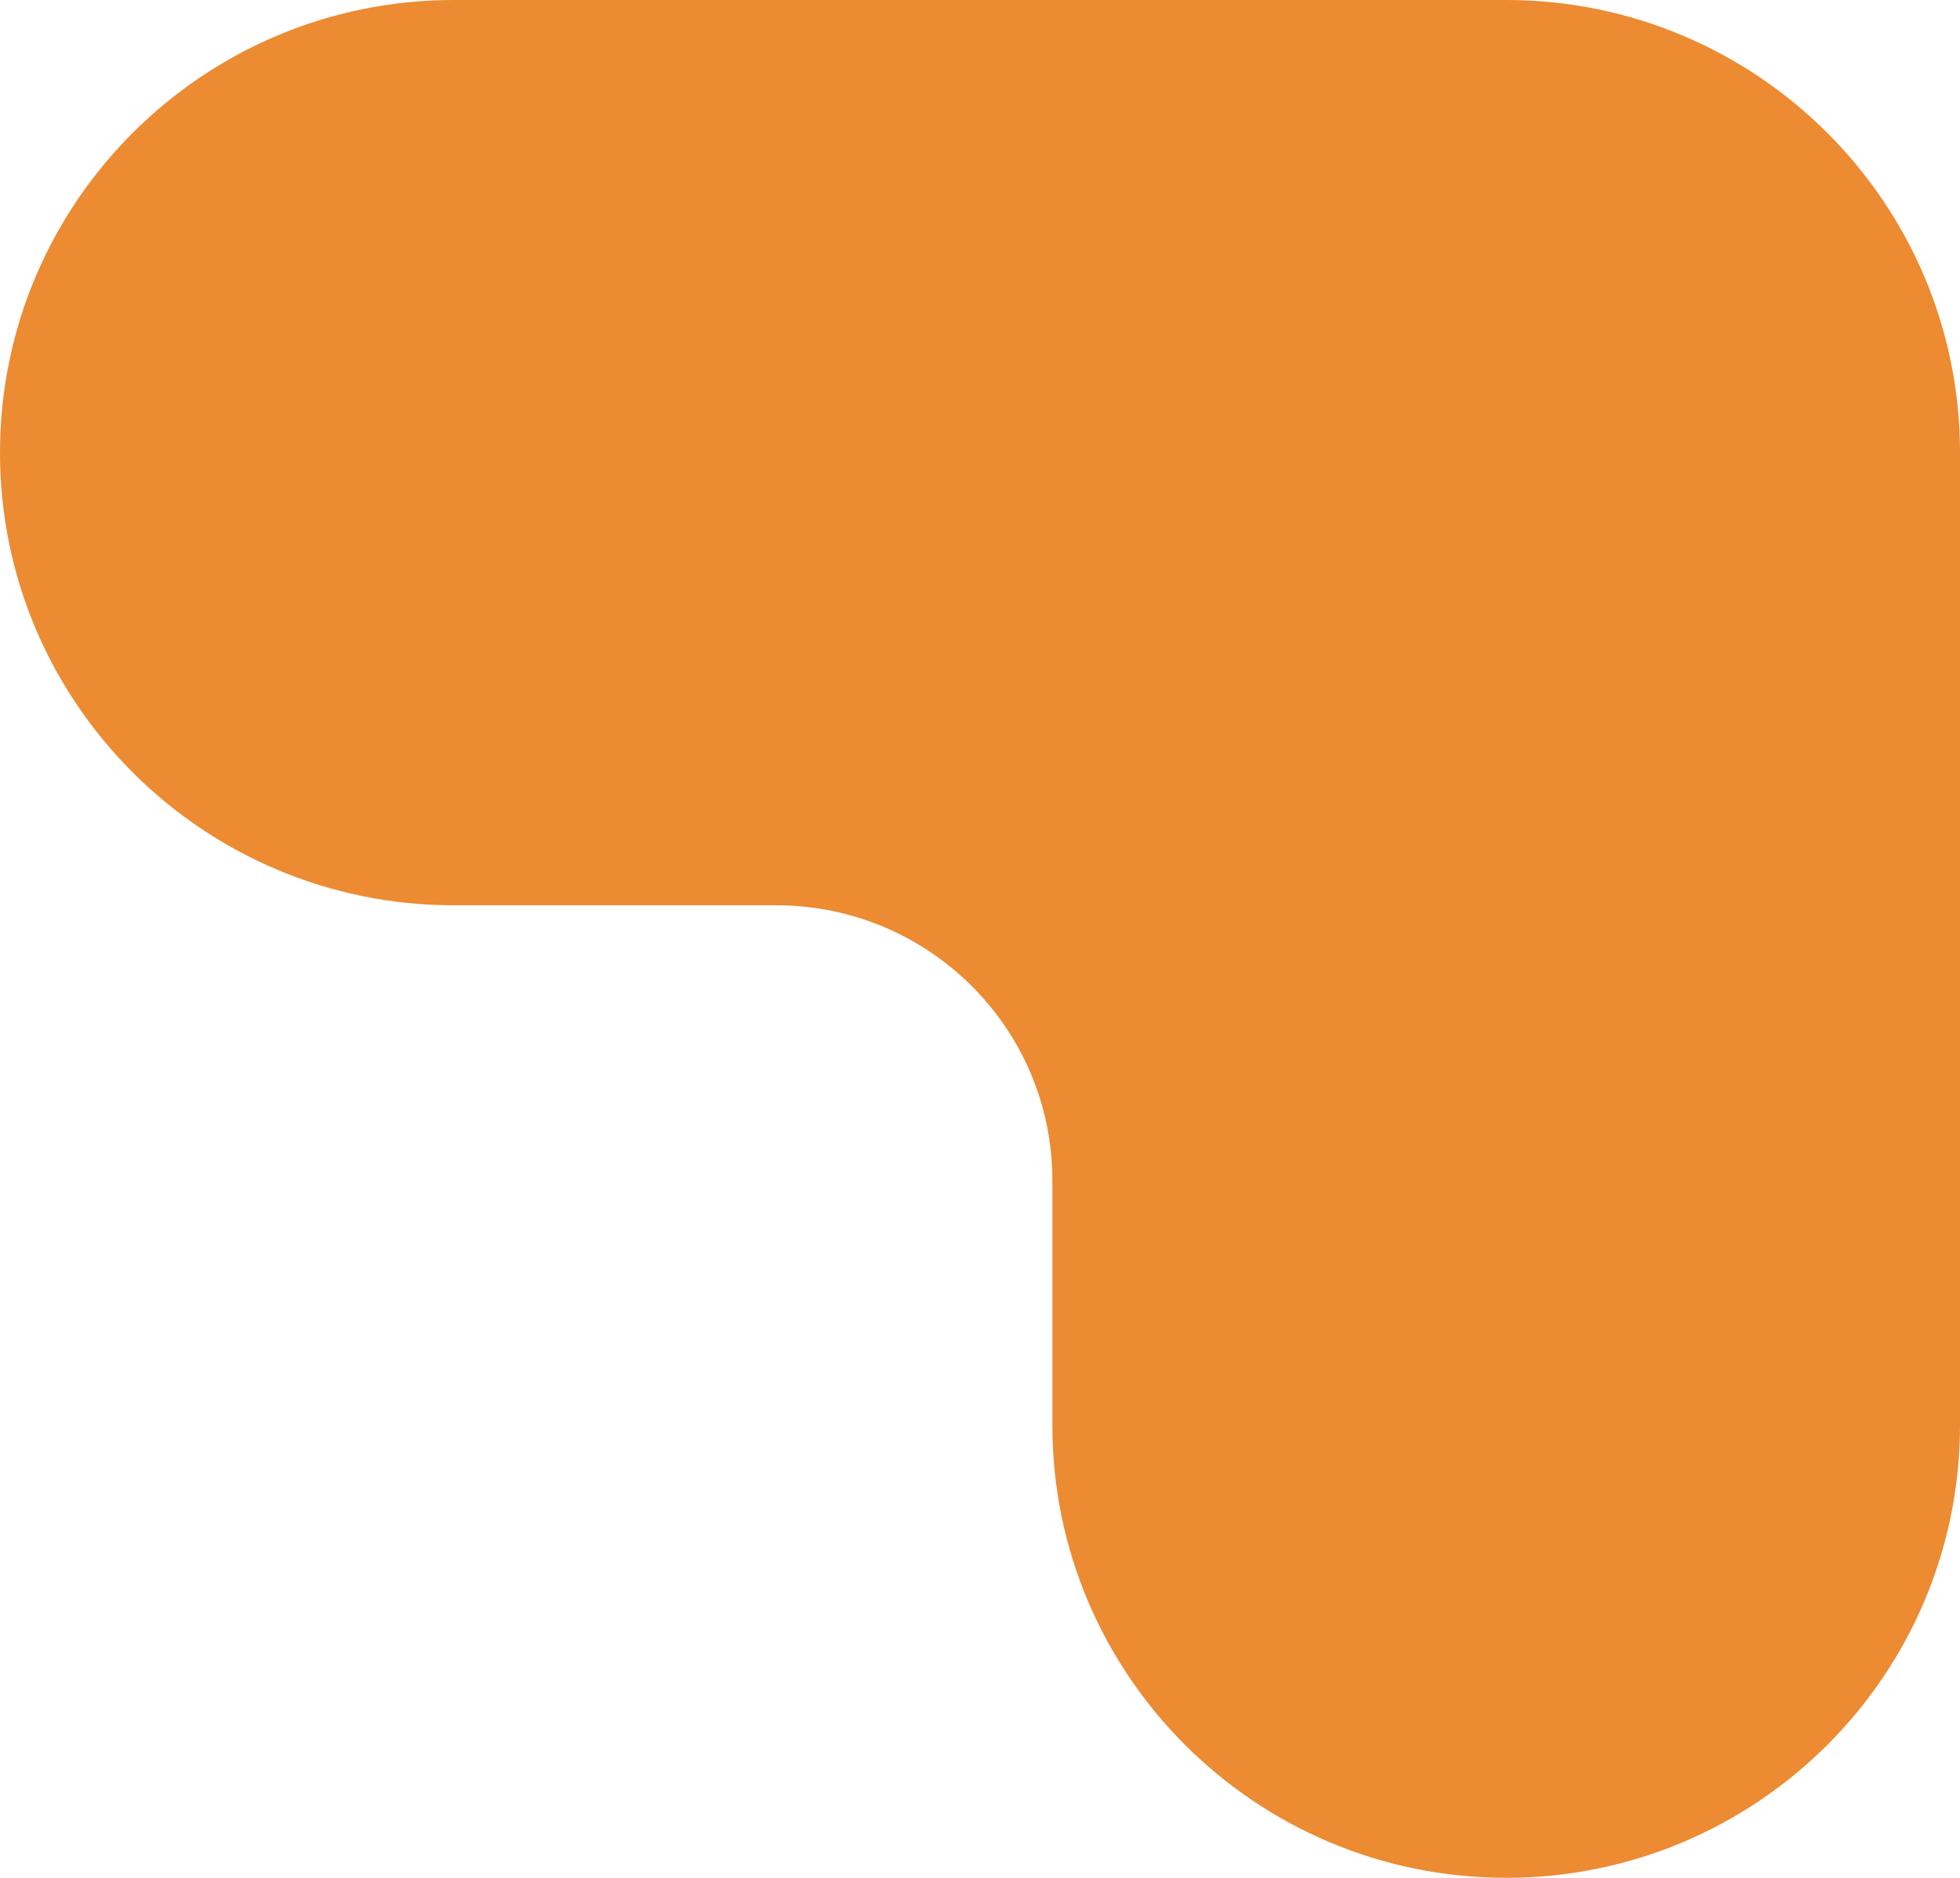 <?xml version="1.0" encoding="UTF-8"?>
<svg xmlns="http://www.w3.org/2000/svg" width="72" height="69" viewBox="0 0 72 69" fill="none">
  <path fill-rule="evenodd" clip-rule="evenodd" d="M38.658 43.375C38.658 37.779 34.117 33.264 28.514 33.264L16.67 33.264C7.47 33.264 -1.17389e-06 25.816 -1.42357e-06 16.632C-1.67325e-06 7.448 7.47 -1.57838e-05 16.67 -1.64305e-05L55.328 -1.91475e-05C64.531 -1.97943e-05 72 7.448 72 16.632L72 52.366C72 61.55 64.531 68.998 55.328 68.998C46.13 68.998 38.658 61.55 38.658 52.366L38.658 43.375Z" fill="#EC8B32"></path>
</svg>
